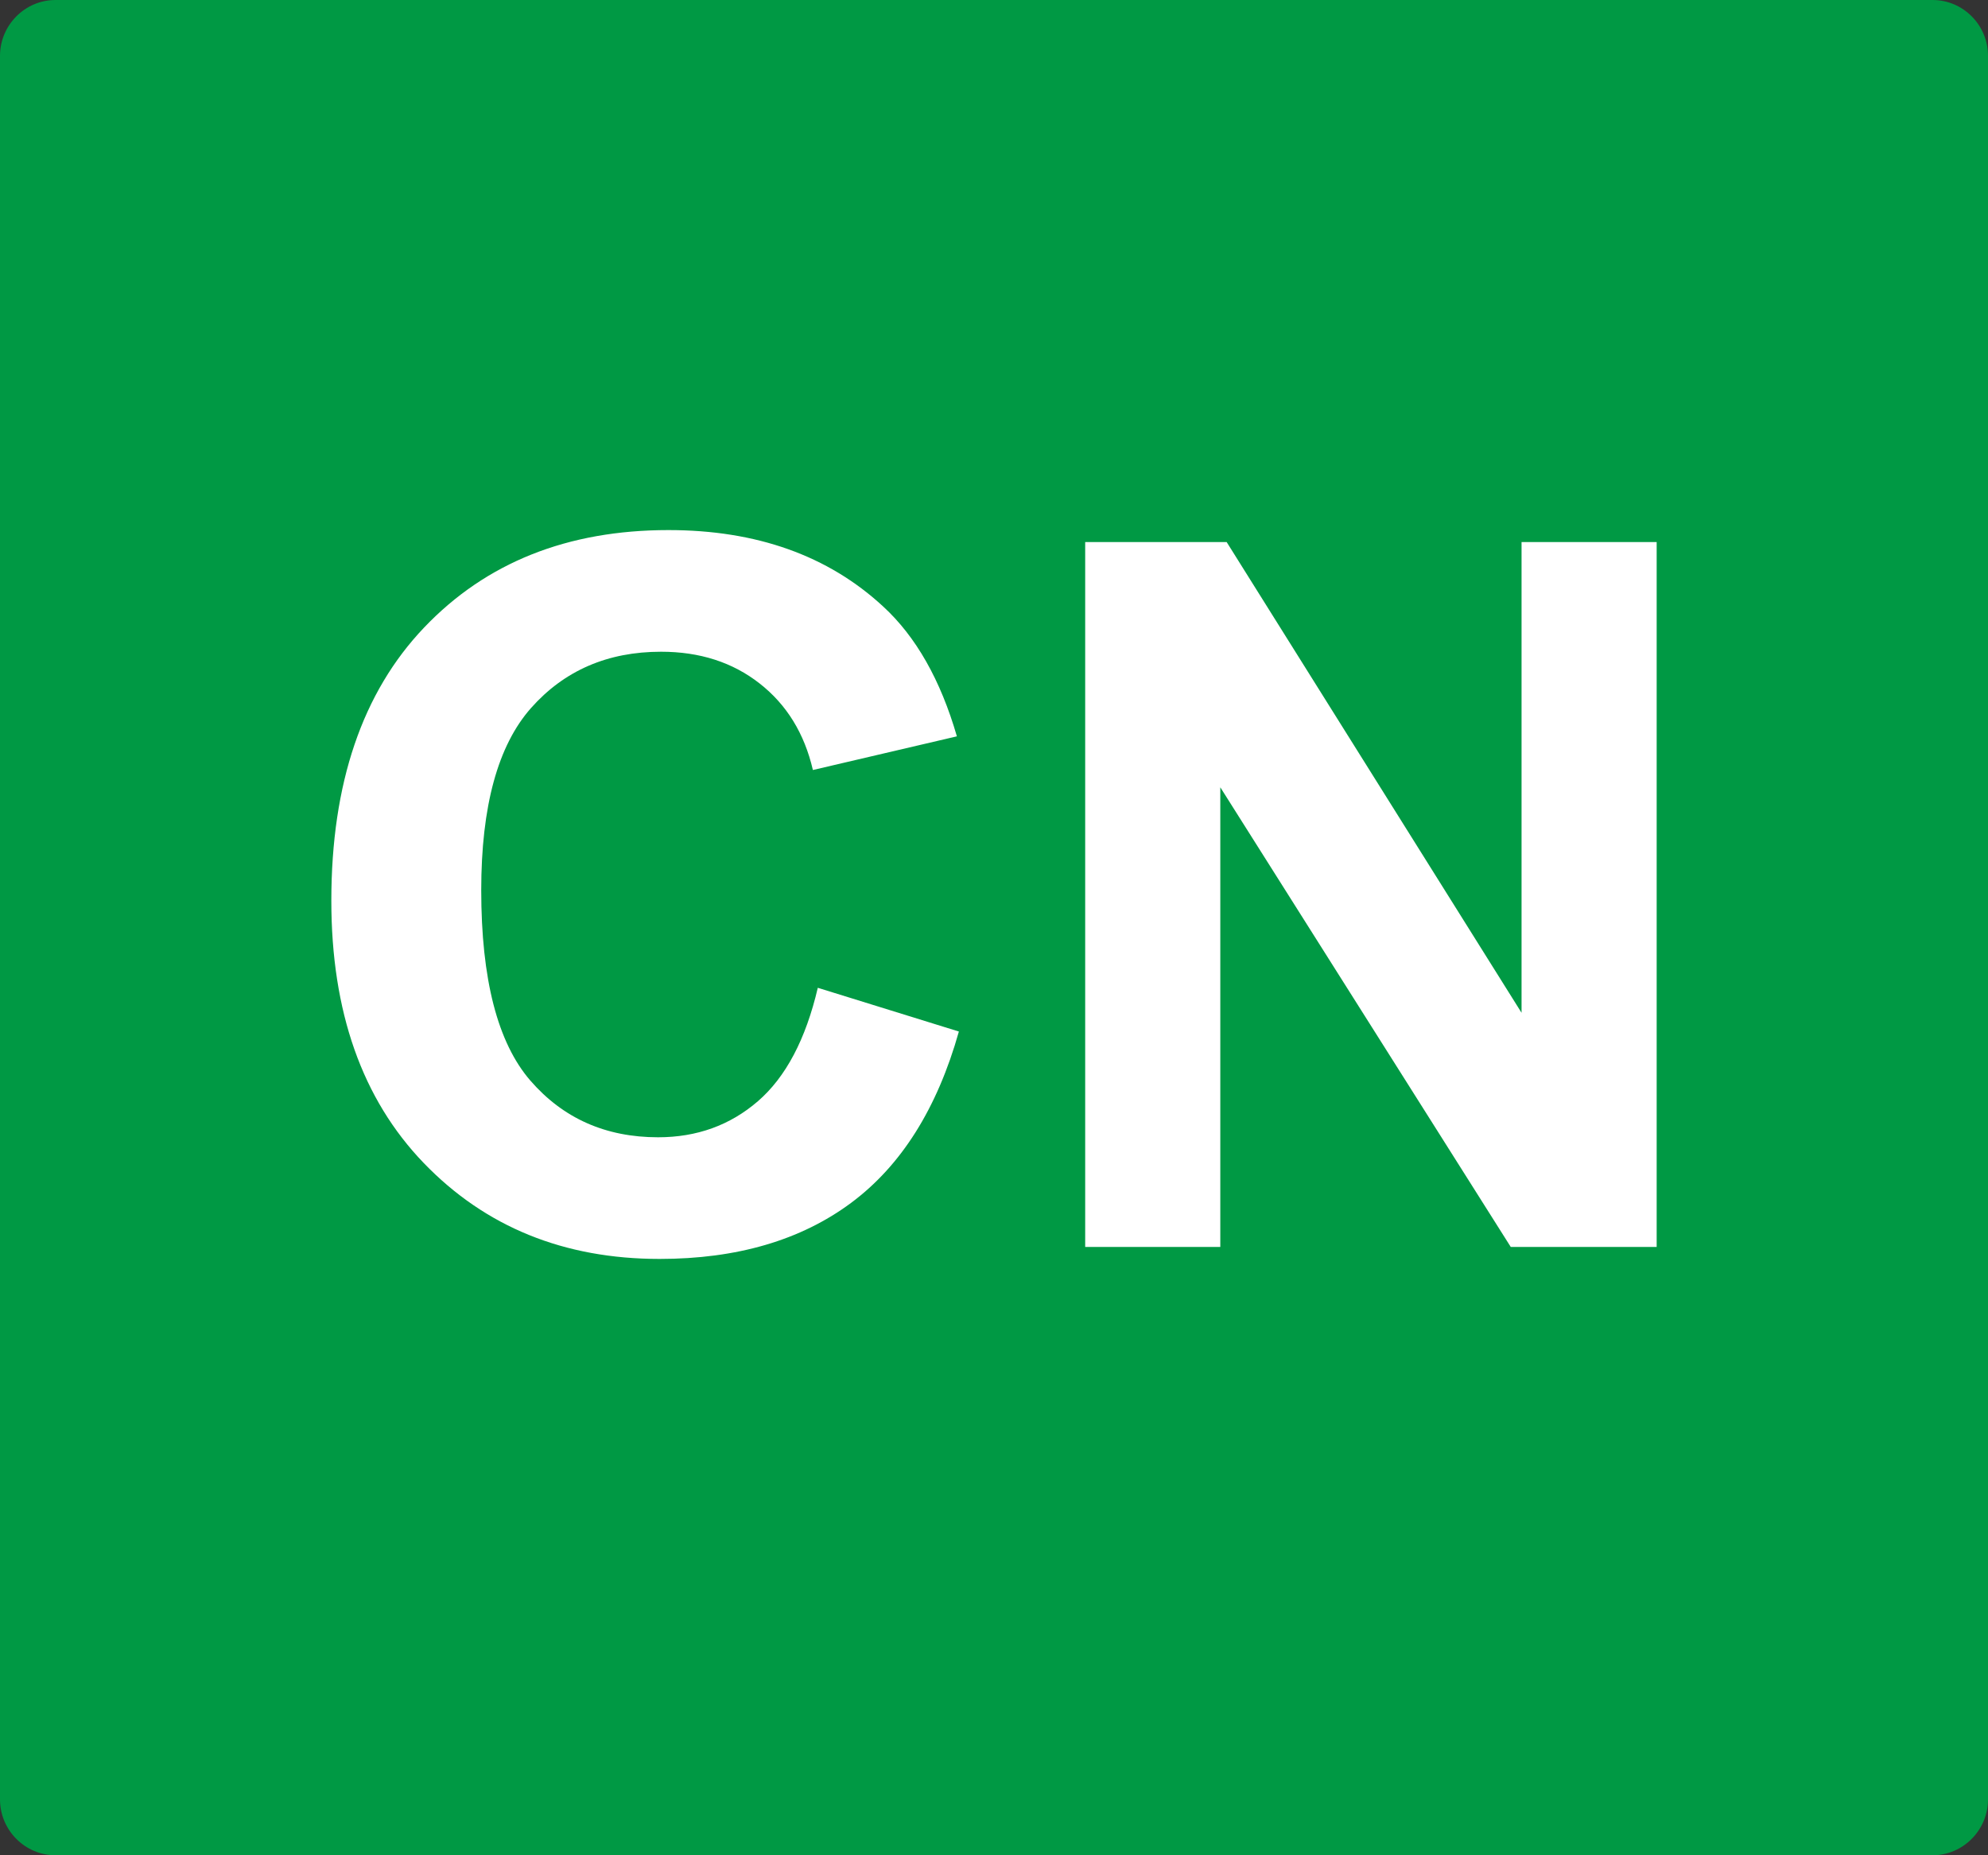 <?xml version="1.0" encoding="UTF-8"?>
<svg width="30px" height="28px" viewBox="0 0 30 28" version="1.1" xmlns="http://www.w3.org/2000/svg" xmlns:xlink="http://www.w3.org/1999/xlink">
    <rect x="0" y="0" width="30" height="28" fill="#333333" stroke="none"/>
    <title>CN</title>
    <g id="页面-1" stroke="none" stroke-width="1" fill="none" fill-rule="evenodd">
        <g id="导航栏状态" transform="translate(-321, -124)">
            <g id="CN" transform="translate(321, 124)">
                <g id="中英文切换-中备份" fill="#009944">
                    <path d="M9.935,10.063 L13.709,10.063 L13.709,13.713 L9.935,13.713 L9.935,10.063 Z M16.257,10.063 L20.031,10.063 L20.031,13.713 L16.257,13.713 L16.257,10.063 Z" id="形状" fill-rule="nonzero"></path>
                    <path d="M29.163,0 L0.837,0 C0.375,0 0,0.381 0,0.843 L0,27.157 C0,27.622 0.378,28 0.837,28 L29.163,28 C29.625,28 30,27.619 30,27.157 L30,0.843 C30,0.378 29.625,0 29.163,0 Z M22.516,17.212 L20.035,17.212 L20.035,16.044 L16.257,16.044 L16.257,21.486 L13.709,21.486 L13.709,16.044 L9.935,16.044 L9.935,17.262 L7.454,17.262 L7.454,7.729 L13.712,7.729 L13.712,4.736 L16.261,4.736 L16.261,7.729 L22.519,7.729 L22.519,17.212 L22.516,17.212 Z" id="形状" fill-rule="nonzero"></path>
                    <rect id="矩形" x="3" y="3" width="23" height="20"></rect>
                </g>
                <g transform="translate(5, 8)" fill="#FFFFFF" fill-rule="nonzero">
                    <path d="M7.341,6.908 L9.47,7.568 C9.143,8.729 8.601,9.591 7.842,10.155 C7.083,10.718 6.12,11 4.954,11 C3.51,11 2.324,10.517 1.394,9.552 C0.465,8.587 0,7.268 0,5.594 C0,3.824 0.467,2.449 1.402,1.469 C2.336,0.49 3.564,0 5.087,0 C6.417,0 7.497,0.385 8.328,1.154 C8.822,1.608 9.193,2.261 9.44,3.113 L7.267,3.621 C7.139,3.069 6.871,2.634 6.463,2.315 C6.055,1.995 5.559,1.836 4.976,1.836 C4.17,1.836 3.516,2.119 3.014,2.685 C2.513,3.251 2.262,4.167 2.262,5.435 C2.262,6.779 2.509,7.737 3.003,8.308 C3.498,8.879 4.14,9.164 4.931,9.164 C5.515,9.164 6.017,8.983 6.437,8.62 C6.857,8.257 7.159,7.686 7.341,6.908 Z" id="C"></path>
                    <polygon id="N" points="11.376 10.819 11.376 0.181 13.511 0.181 17.961 7.285 17.961 0.181 20 0.181 20 10.819 17.798 10.819 13.415 3.882 13.415 10.819"></polygon>
                </g>
            </g>
        </g>
    </g>
</svg>